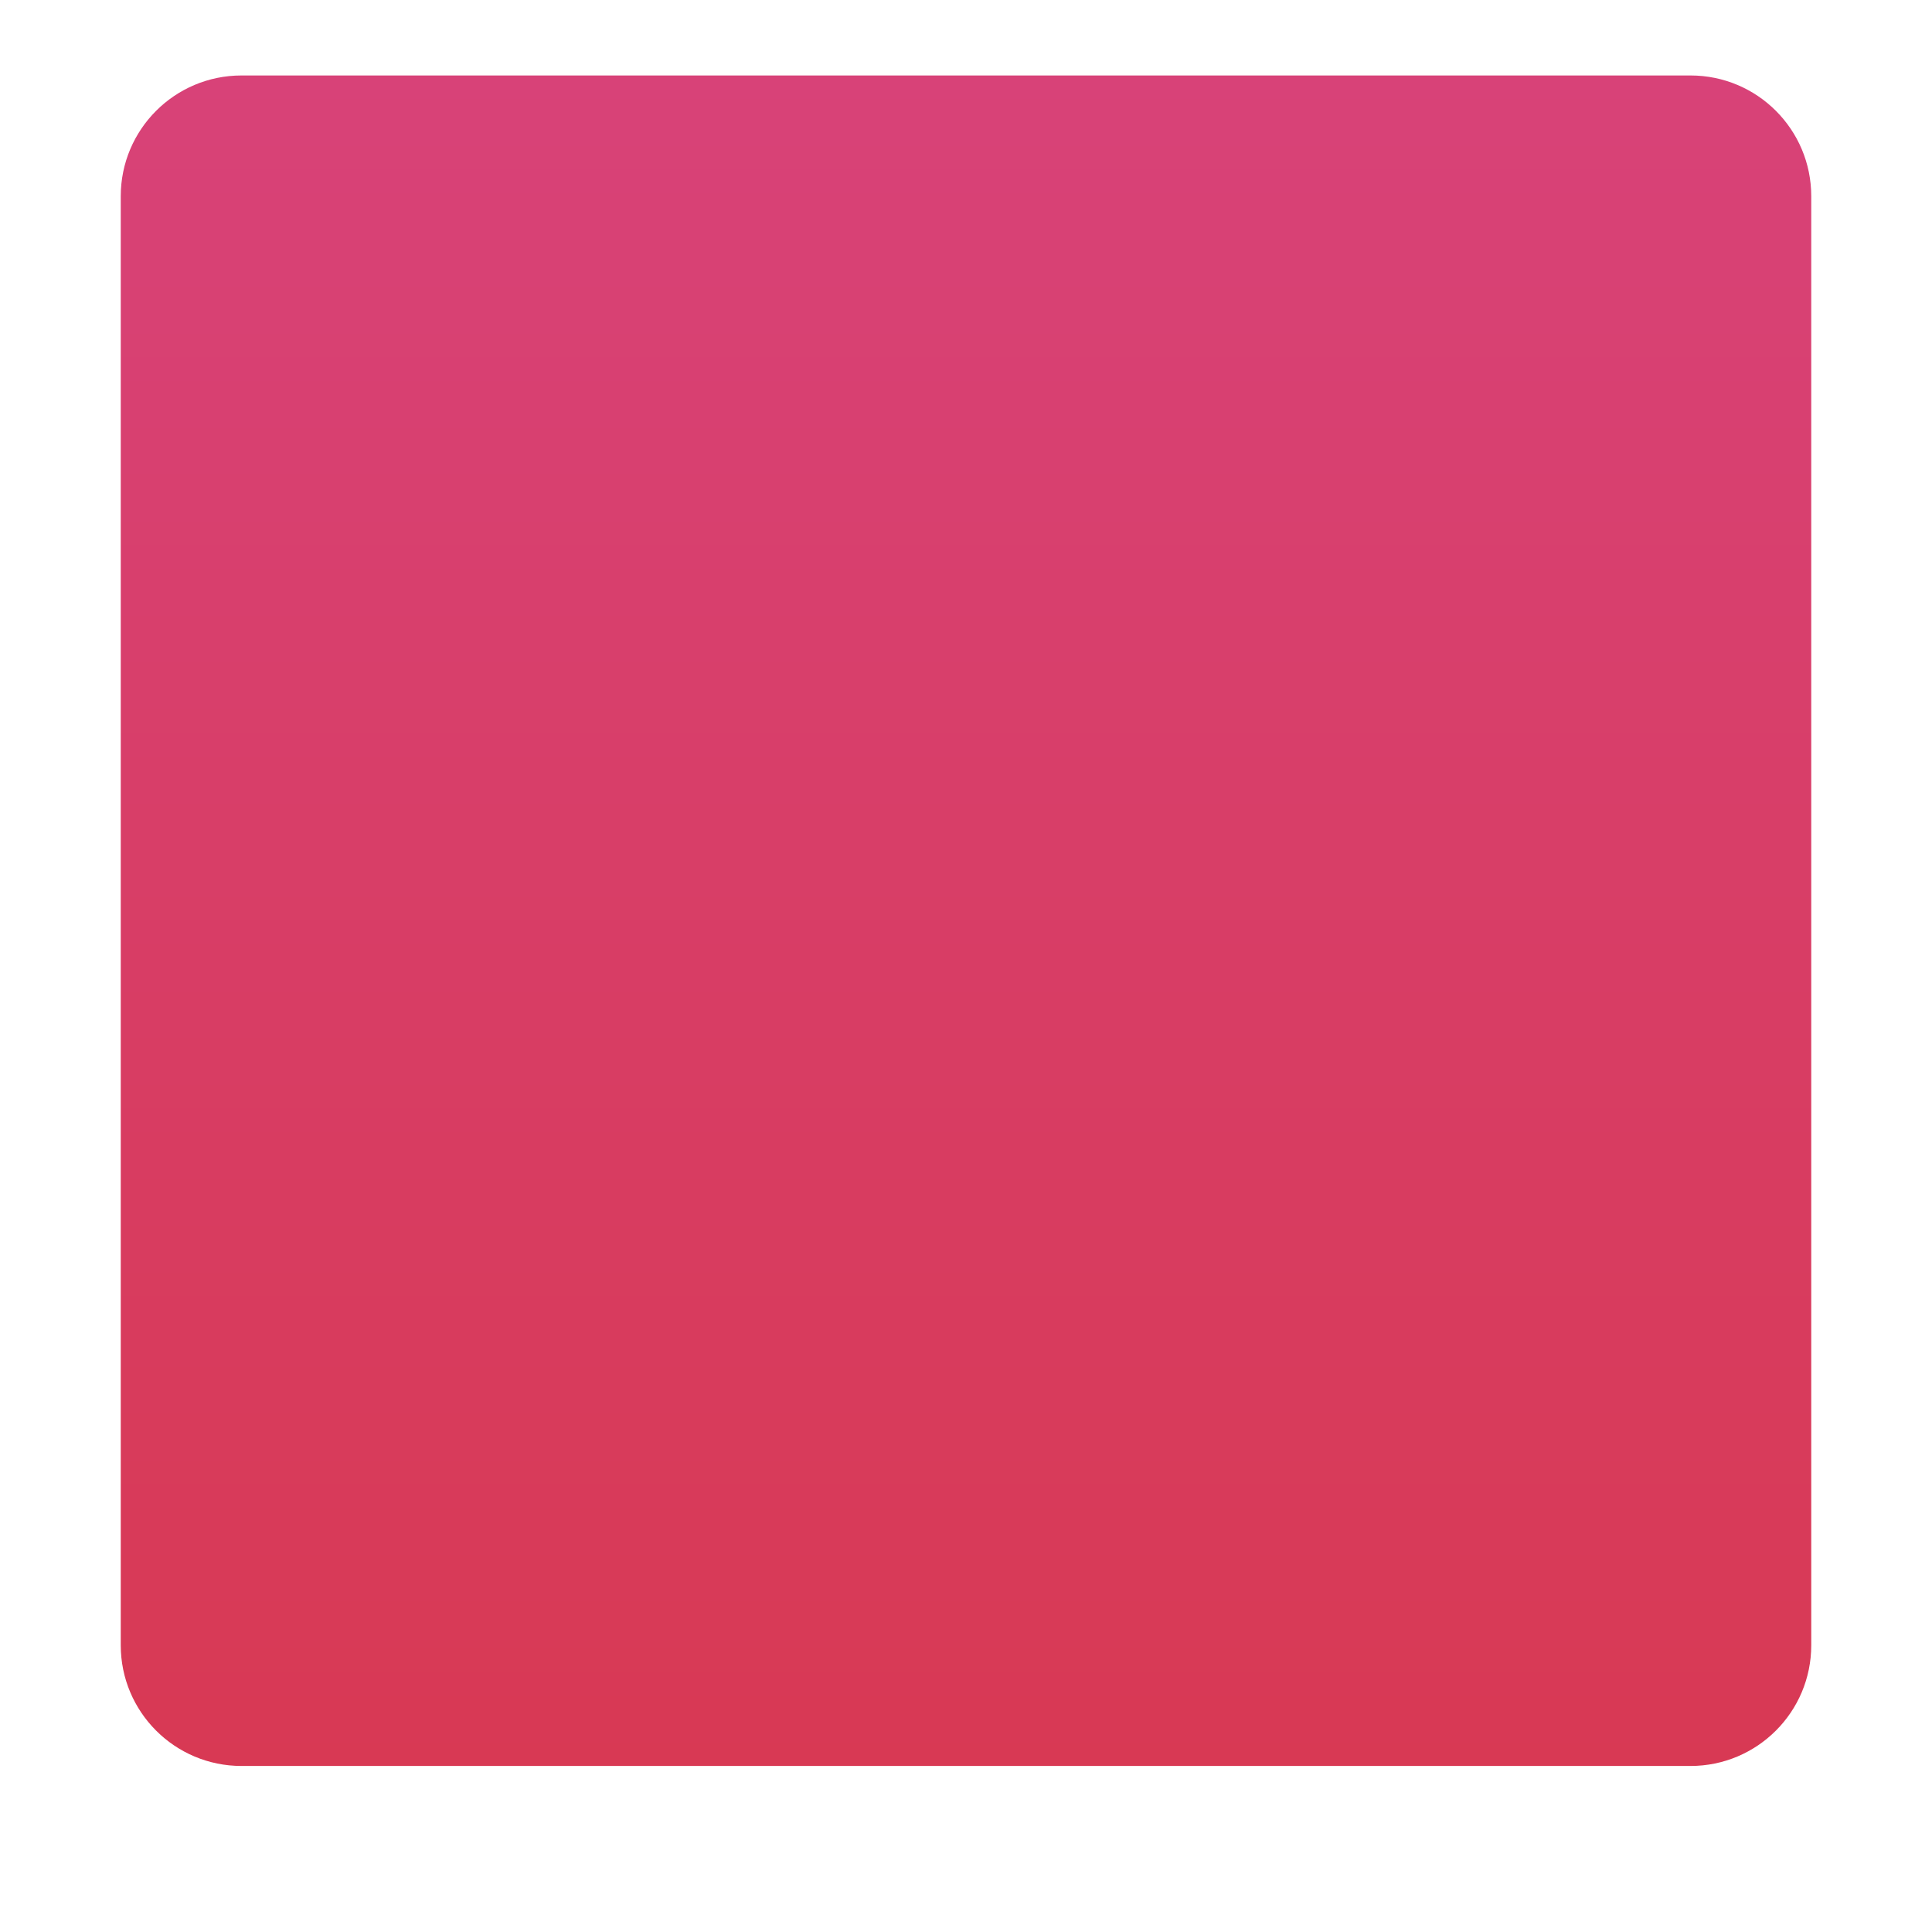<svg width="32" height="32" viewBox="0 0 32 32" fill="none" xmlns="http://www.w3.org/2000/svg">
<g filter="url(#filter0_iii_18590_2776)">
<path d="M2 4C2 2.895 2.895 2 4 2H28C29.105 2 30 2.895 30 4V28C30 29.105 29.105 30 28 30H4C2.895 30 2 29.105 2 28V4Z" fill="url(#paint0_linear_18590_2776)"/>
</g>
<defs>
<filter id="filter0_iii_18590_2776" x="1" y="1.25" width="30" height="28.75" filterUnits="userSpaceOnUse" color-interpolation-filters="sRGB">
<feFlood flood-opacity="0" result="BackgroundImageFix"/>
<feBlend mode="normal" in="SourceGraphic" in2="BackgroundImageFix" result="shape"/>
<feColorMatrix in="SourceAlpha" type="matrix" values="0 0 0 0 0 0 0 0 0 0 0 0 0 0 0 0 0 0 127 0" result="hardAlpha"/>
<feOffset dy="-0.75"/>
<feGaussianBlur stdDeviation="0.375"/>
<feComposite in2="hardAlpha" operator="arithmetic" k2="-1" k3="1"/>
<feColorMatrix type="matrix" values="0 0 0 0 0.741 0 0 0 0 0.125 0 0 0 0 0.298 0 0 0 1 0"/>
<feBlend mode="normal" in2="shape" result="effect1_innerShadow_18590_2776"/>
<feColorMatrix in="SourceAlpha" type="matrix" values="0 0 0 0 0 0 0 0 0 0 0 0 0 0 0 0 0 0 127 0" result="hardAlpha"/>
<feOffset dx="-1"/>
<feGaussianBlur stdDeviation="0.5"/>
<feComposite in2="hardAlpha" operator="arithmetic" k2="-1" k3="1"/>
<feColorMatrix type="matrix" values="0 0 0 0 0.945 0 0 0 0 0.333 0 0 0 0 0.51 0 0 0 1 0"/>
<feBlend mode="normal" in2="effect1_innerShadow_18590_2776" result="effect2_innerShadow_18590_2776"/>
<feColorMatrix in="SourceAlpha" type="matrix" values="0 0 0 0 0 0 0 0 0 0 0 0 0 0 0 0 0 0 127 0" result="hardAlpha"/>
<feOffset dx="1"/>
<feGaussianBlur stdDeviation="0.5"/>
<feComposite in2="hardAlpha" operator="arithmetic" k2="-1" k3="1"/>
<feColorMatrix type="matrix" values="0 0 0 0 0.761 0 0 0 0 0.188 0 0 0 0 0.243 0 0 0 1 0"/>
<feBlend mode="normal" in2="effect2_innerShadow_18590_2776" result="effect3_innerShadow_18590_2776"/>
</filter>
<linearGradient id="paint0_linear_18590_2776" x1="16" y1="2" x2="16" y2="30" gradientUnits="userSpaceOnUse">
<stop stop-color="#D84278"/>
<stop offset="1" stop-color="#D83954"/>
</linearGradient>
</defs>
</svg>
